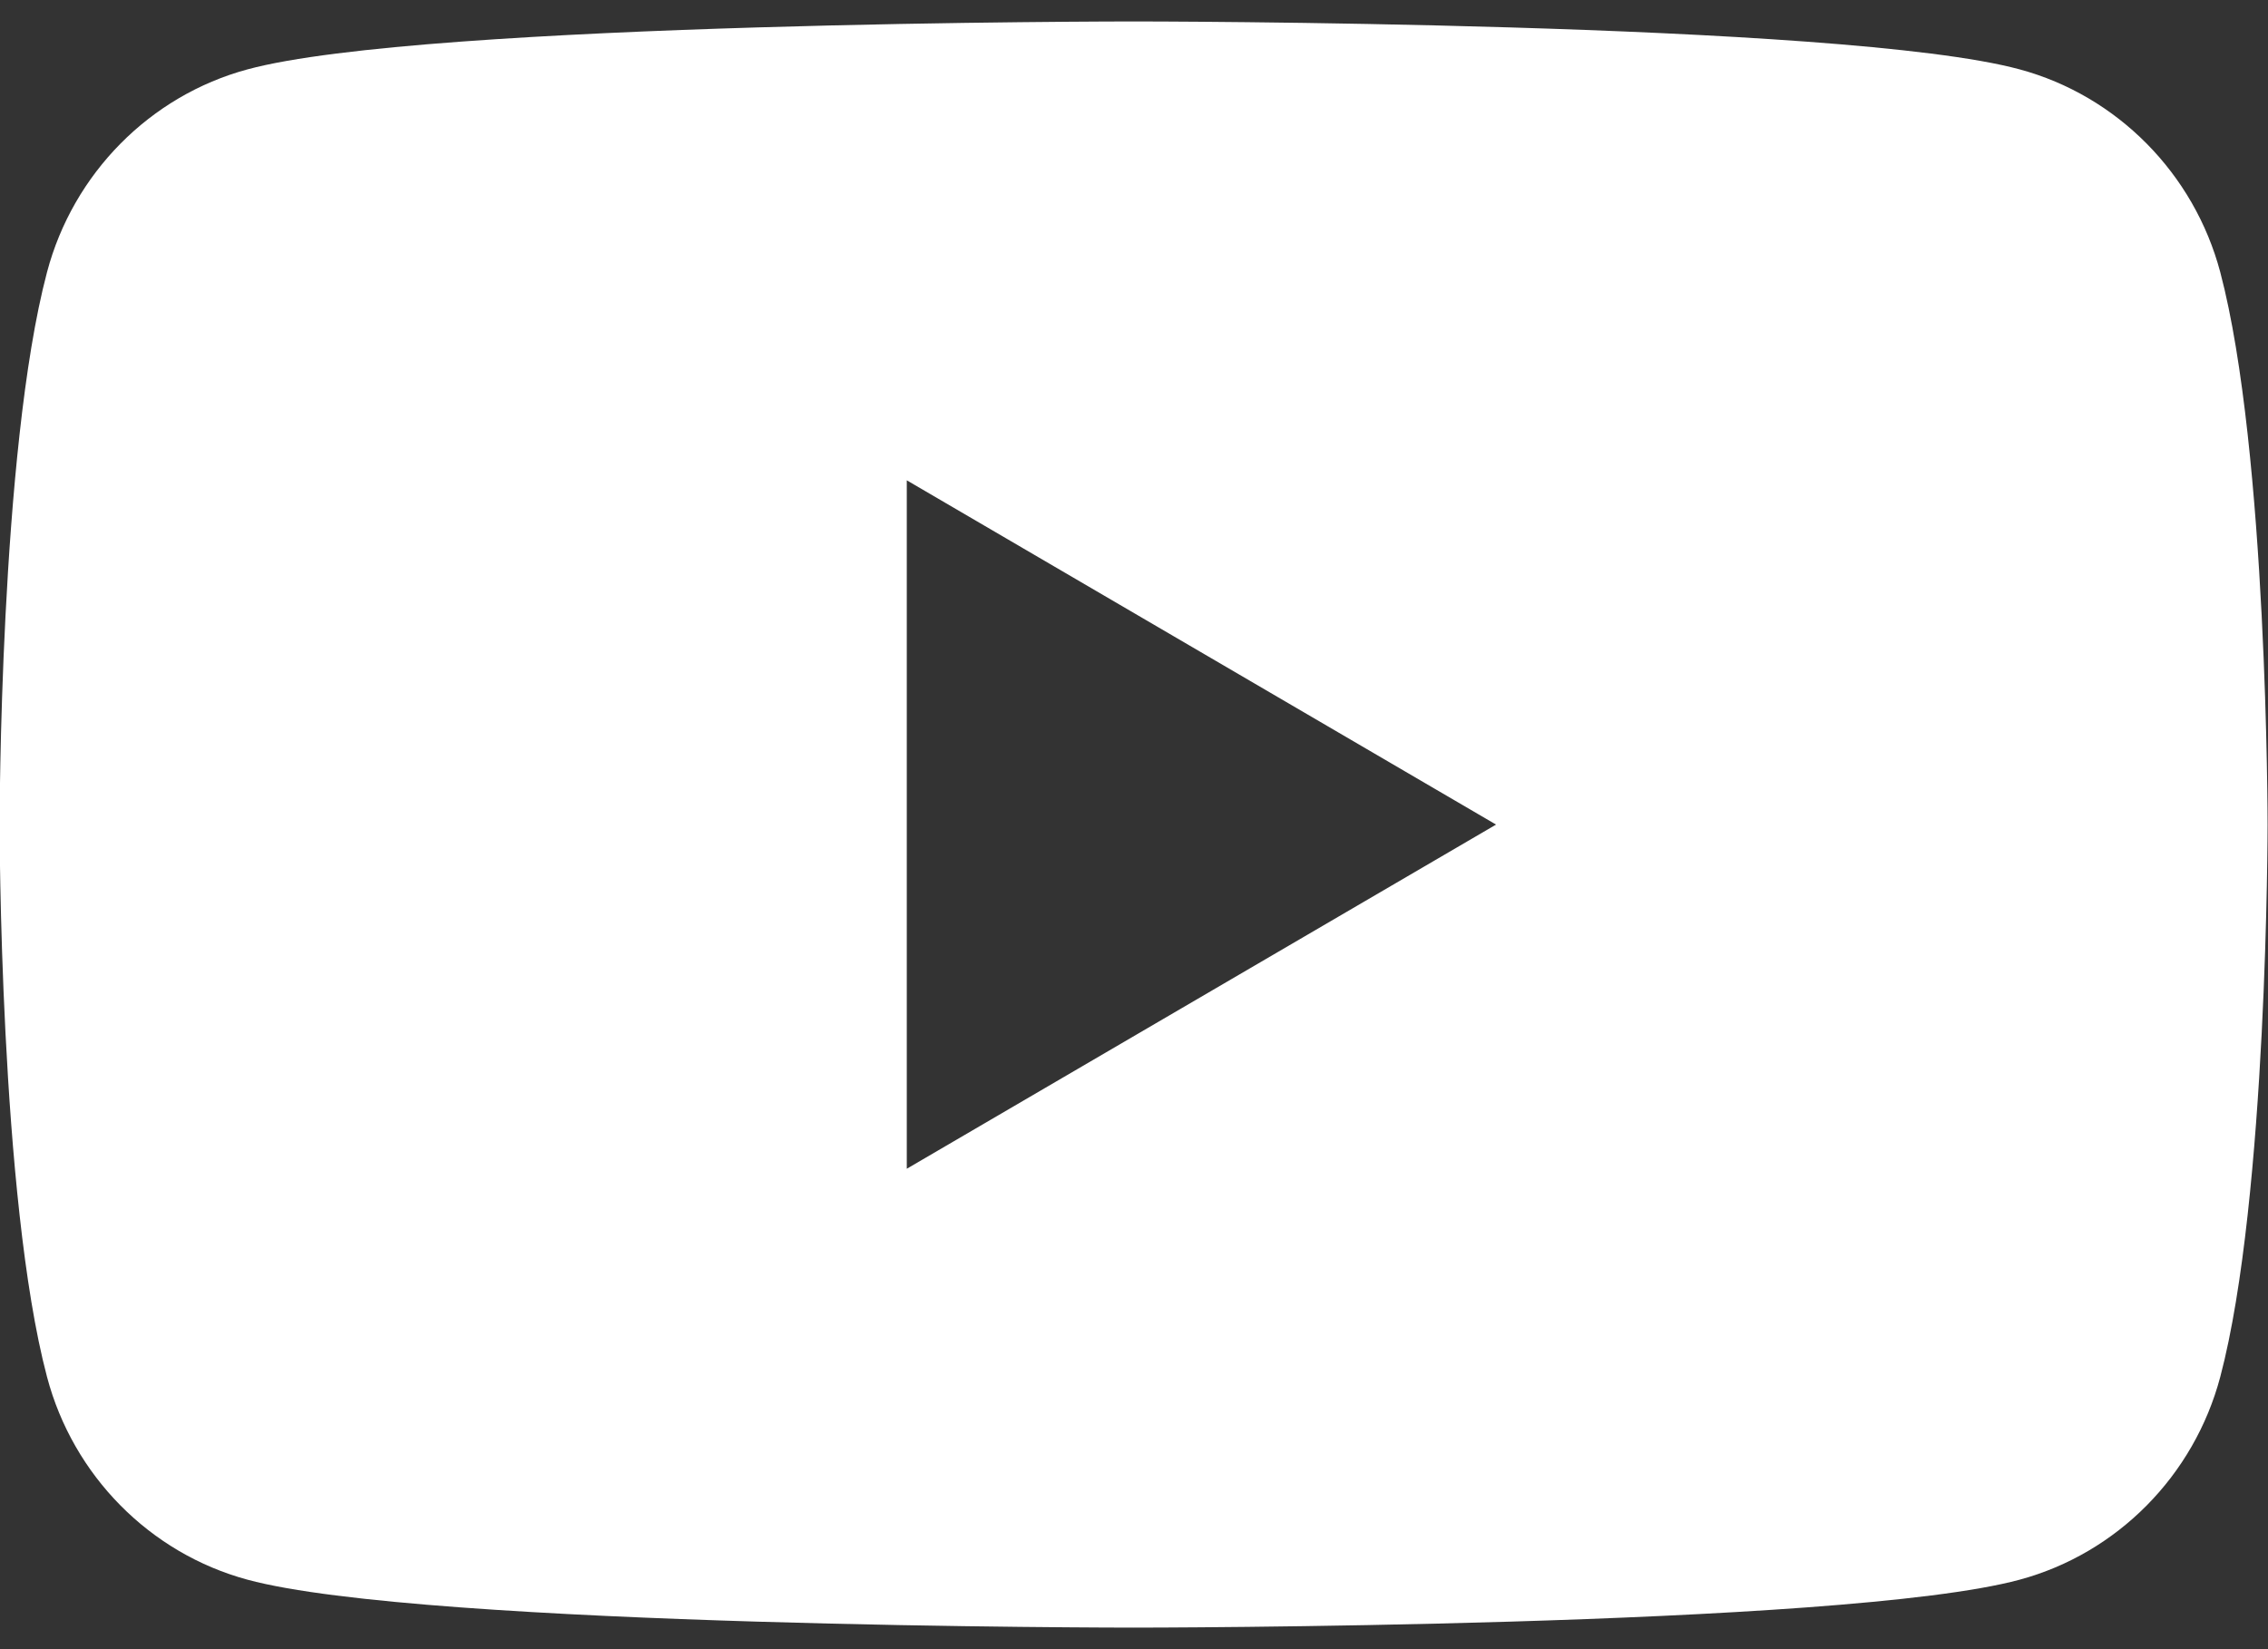 <svg width="22" height="16" viewBox="0 0 22 16" fill="none" xmlns="http://www.w3.org/2000/svg">
<rect x="0" y="0" width="22" height="16" fill="#333333" stroke="none"/>
<path fill-rule="evenodd" clip-rule="evenodd" d="M19.591 0.673C20.538 0.929 21.283 1.684 21.537 2.641C21.996 4.377 21.996 8 21.996 8C21.996 8 21.996 11.622 21.537 13.358C21.283 14.316 20.538 15.07 19.591 15.326C17.876 15.791 10.996 15.791 10.996 15.791C10.996 15.791 4.116 15.791 2.401 15.326C1.454 15.07 0.709 14.316 0.456 13.358C-0.004 11.622 -0.004 8 -0.004 8C-0.004 8 -0.004 4.377 0.456 2.641C0.709 1.684 1.454 0.929 2.401 0.673C4.116 0.208 10.996 0.208 10.996 0.208C10.996 0.208 17.876 0.208 19.591 0.673ZM14.512 8L8.796 4.66V11.339L14.512 8Z" fill="white"/>
</svg>
